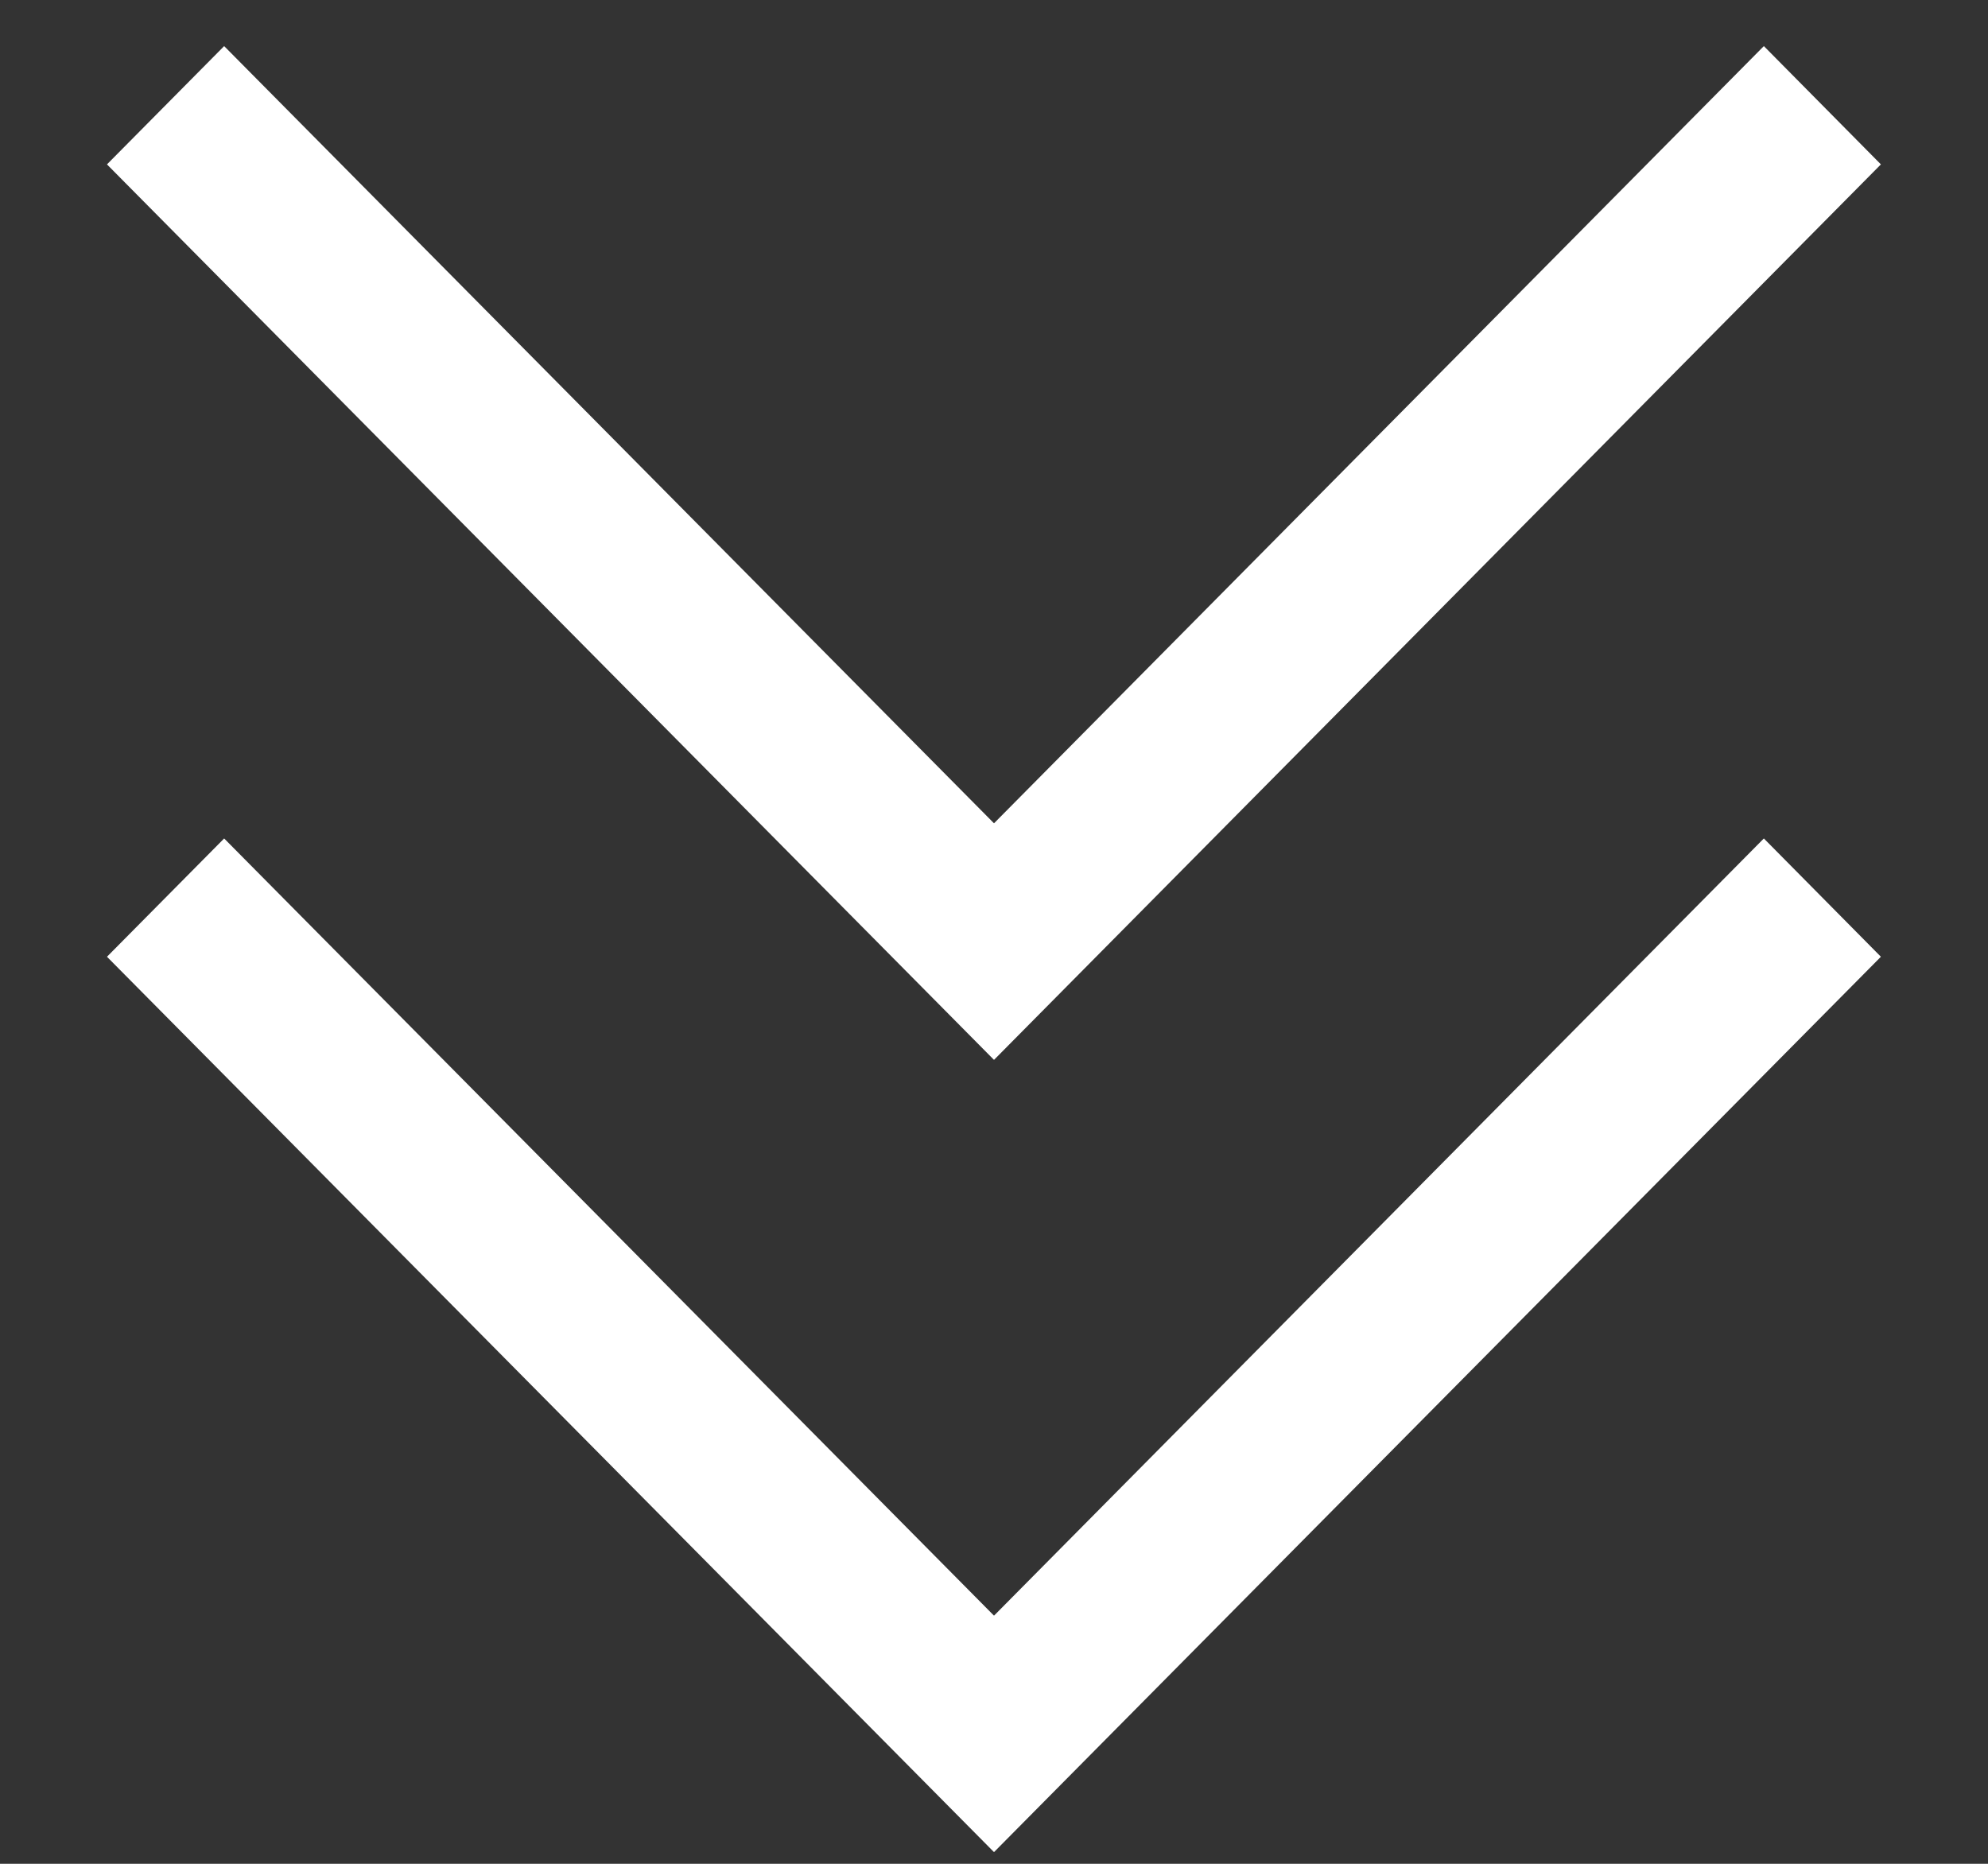 <svg width="16" height="15" viewBox="0 0 16 15" fill="none" xmlns="http://www.w3.org/2000/svg">
<rect x="0" y="0" width="16" height="15" fill="#333333" stroke="none"/>
<path fill-rule="evenodd" clip-rule="evenodd" d="M14.196 0.371L15.138 1.323L8 8.53L0.861 1.323L1.804 0.371L8 6.626L14.196 0.371Z" fill="white"/>
<path fill-rule="evenodd" clip-rule="evenodd" d="M14.196 6.748L15.138 7.7L8 14.906L0.861 7.7L1.804 6.748L8 13.003L14.196 6.748Z" fill="white"/>
</svg>
